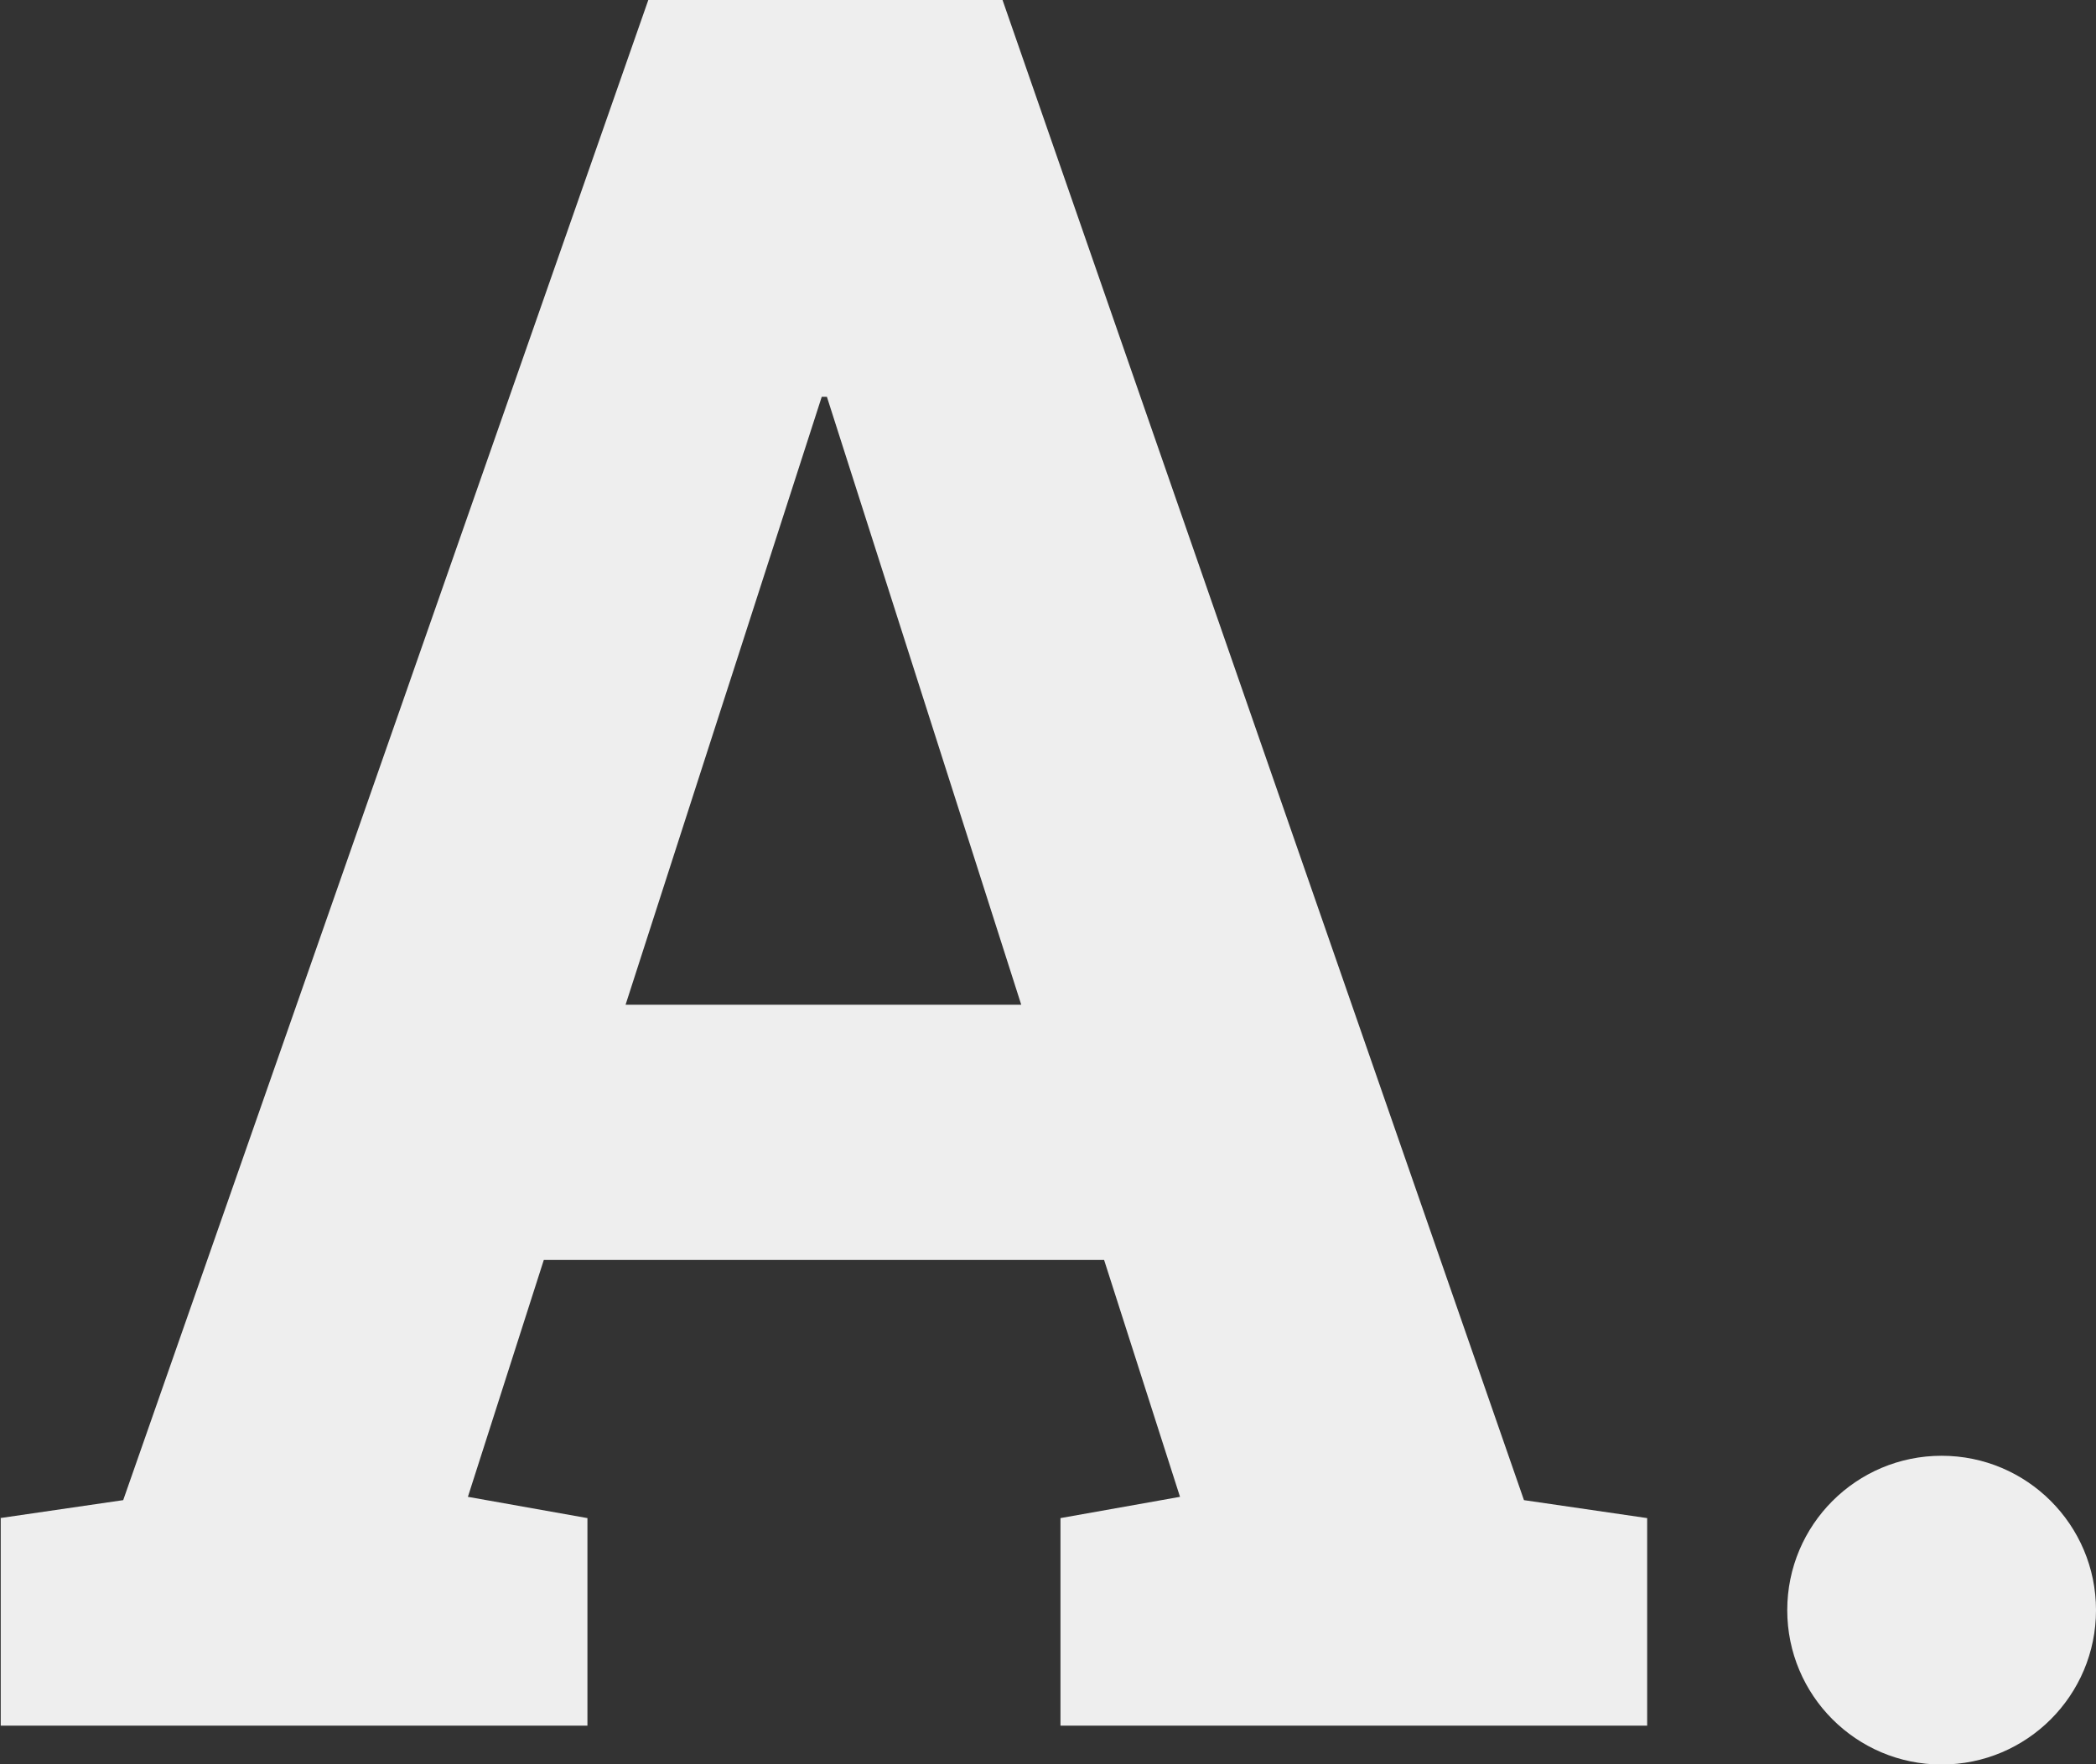 <svg xmlns="http://www.w3.org/2000/svg" viewBox="0 0 57.16 48.11"><rect x="0" y="0" width="57.16" height="48.11" fill="#333333" stroke="none"/><title>icon</title><path d="M0 41.4l3.36-.49L17.68 0h9.66l14.22 40.91 3.36.49v5.66h-16V41.4l3.26-.58-2.07-6.46H14.83l-2.07 6.46 3.26.58v5.66h-16V41.4zm17.06-14h10.79l-5.3-16.58h-.14z" fill="#eee"/><circle cx="52.95" cy="43.91" r="4.21" fill="#eee"/></svg>